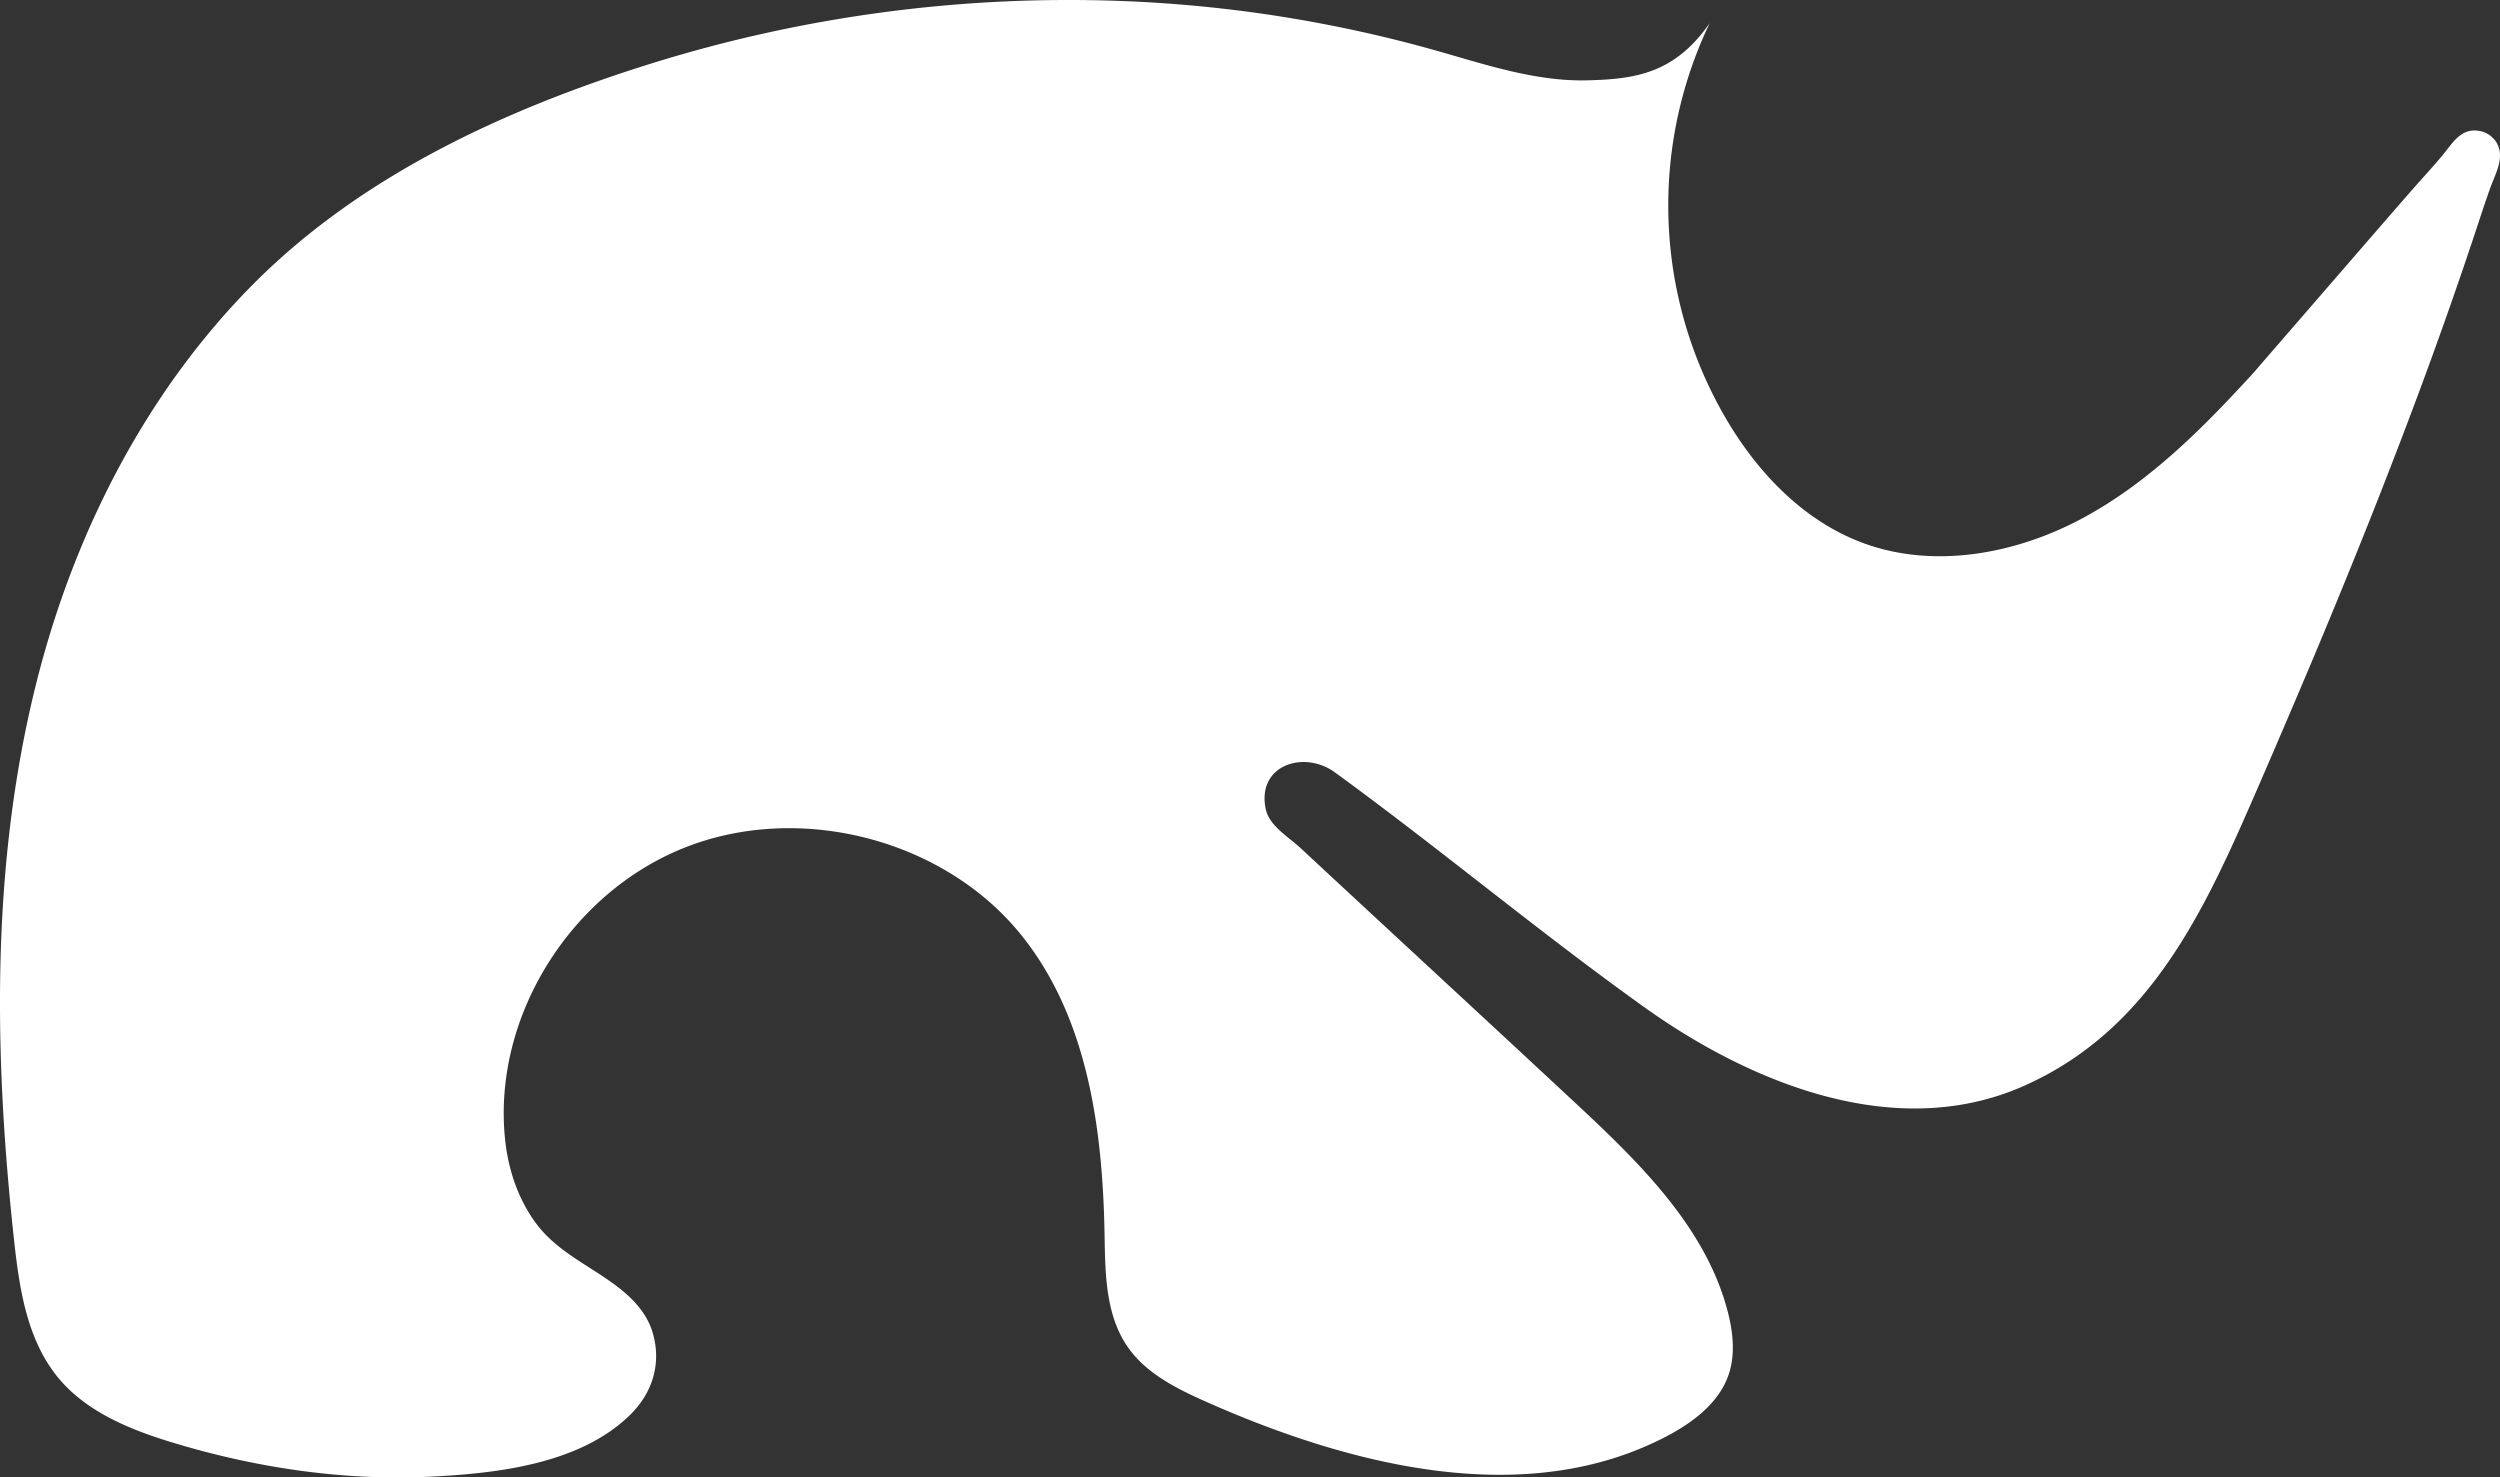 <svg xmlns:dc="http://purl.org/dc/elements/1.1/" xmlns:cc="http://creativecommons.org/ns#" xmlns:rdf="http://www.w3.org/1999/02/22-rdf-syntax-ns#" xmlns:svg="http://www.w3.org/2000/svg" xmlns="http://www.w3.org/2000/svg" xmlns:sodipodi="http://sodipodi.sourceforge.net/DTD/sodipodi-0.dtd" xmlns:inkscape="http://www.inkscape.org/namespaces/inkscape" id="Layer_1" data-name="Layer 1" viewBox="0 0 835.677 493.871" version="1.1" sodipodi:docname="Lockup_White - Mark.svg" width="835.677" height="493.871" inkscape:version="0.92.3 (2405546, 2018-03-11)">
  <rect x="0" y="0" width="835.677" height="493.871" fill="#333333" stroke="none"/>
  <sodipodi:namedview pagecolor="#ffffff" bordercolor="#666666" borderopacity="1" objecttolerance="10" gridtolerance="10" guidetolerance="10" inkscape:pageopacity="0" inkscape:pageshadow="2" inkscape:window-width="1366" inkscape:window-height="705" id="namedview23" showgrid="false" fit-margin-top="0" fit-margin-left="0" fit-margin-right="0" fit-margin-bottom="0" inkscape:zoom="0.221875" inkscape:cx="420.00062" inkscape:cy="36.019527" inkscape:window-x="-8" inkscape:window-y="-8" inkscape:window-maximized="1" inkscape:current-layer="Layer_1"/>
  <defs id="defs4">
    <style id="style2">.cls-1{fill:#fff;}</style>
  </defs>
  <path class="cls-1" d="m 834.411,47.487 a 8.41,8.41 0 0 0 -5.6,-3.71 c -6,-1.13 -8.87,3.85 -11.86,7.53 -3.59,4.41 -7.51,8.54 -11.24,12.83 q -8.88,10.19 -17.72,20.4 -8.84,10.21 -17.66,20.39 l -13,15 -3.88,4.5 c -16.9,18.51 -34.89,36.68 -57.1,48.68 -22.21,12 -49.45,17.17 -73.23,8.53 -20.69,-7.52 -36.53,-24.58 -47.21,-43.5 a 141.13,141.13 0 0 1 -4.41,-130.4 c -11.72,16.8 -24.74,18.72 -40.93,19.12 -17.3,0.42 -34.06,-5.3 -50.69,-10 A 449.69,449.69 0 0 0 374.671,0.327 468.78,468.78 0 0 0 217.391,21.327 c -48.84,15.29 -96.93,37.49 -133,73.91 -34.71,35.06 -58,80.11 -70.69,127.09 -16.81,62.36 -16,128.06 -9,192.2 1.79,16.45 4.39,33.85 15.22,46.56 9.16,10.75 23,16.56 36.6,20.76 28.09,8.66 57.7,13.18 87.17,11.77 22.39,-1.07 50.28,-4.22 67,-20.73 7.64,-7.53 10.56,-17.59 7.35,-27.83 -1.59,-5.09 -5,-9.3 -9,-12.79 -9.62,-8.34 -22,-12.78 -29.81,-23.28 -6.18,-8.31 -9.44,-18.39 -10.44,-28.56 -4,-40.35 21.67,-81.81 60,-97.06 38.33,-15.25 86.25,-3 112.12,28.61 22.62,27.65 27.67,65.13 28.31,100.55 0.23,13.16 0.27,27.28 8,38.08 6.24,8.75 16.5,13.78 26.44,18.18 48.53,21.46 106.7,35.94 153.59,11.24 8.7,-4.58 17.15,-11 20.43,-20.09 2.49,-6.92 1.67,-14.57 -0.19,-21.67 -7.46,-28.5 -30.2,-50.34 -52,-70.61 -30.18,-28.11 -60.38,-55.93 -90.56,-84 -4.26,-4 -10.68,-7.54 -11.85,-13.3 -3,-14.55 12.72,-19.76 23.16,-12.16 34.61,25.19 67.31,52.62 103.08,78.25 35.16,25.21 84,45.7 127.17,26.56 42.32,-18.76 60.38,-58.63 77.68,-98.42 q 9.18,-21.12 18.13,-42.34 8.95,-21.22 17.46,-42.47 8.51,-21.21 16.56,-42.6 8.05,-21.39 15.42,-42.76 3.36,-9.72 6.58,-19.51 c 1.3,-3.93 2.6,-7.87 4,-11.79 1.73,-4.96 5.24,-10.57 2.09,-15.63 z" id="path6" inkscape:connector-curvature="0" style="fill:white"/>
</svg>
